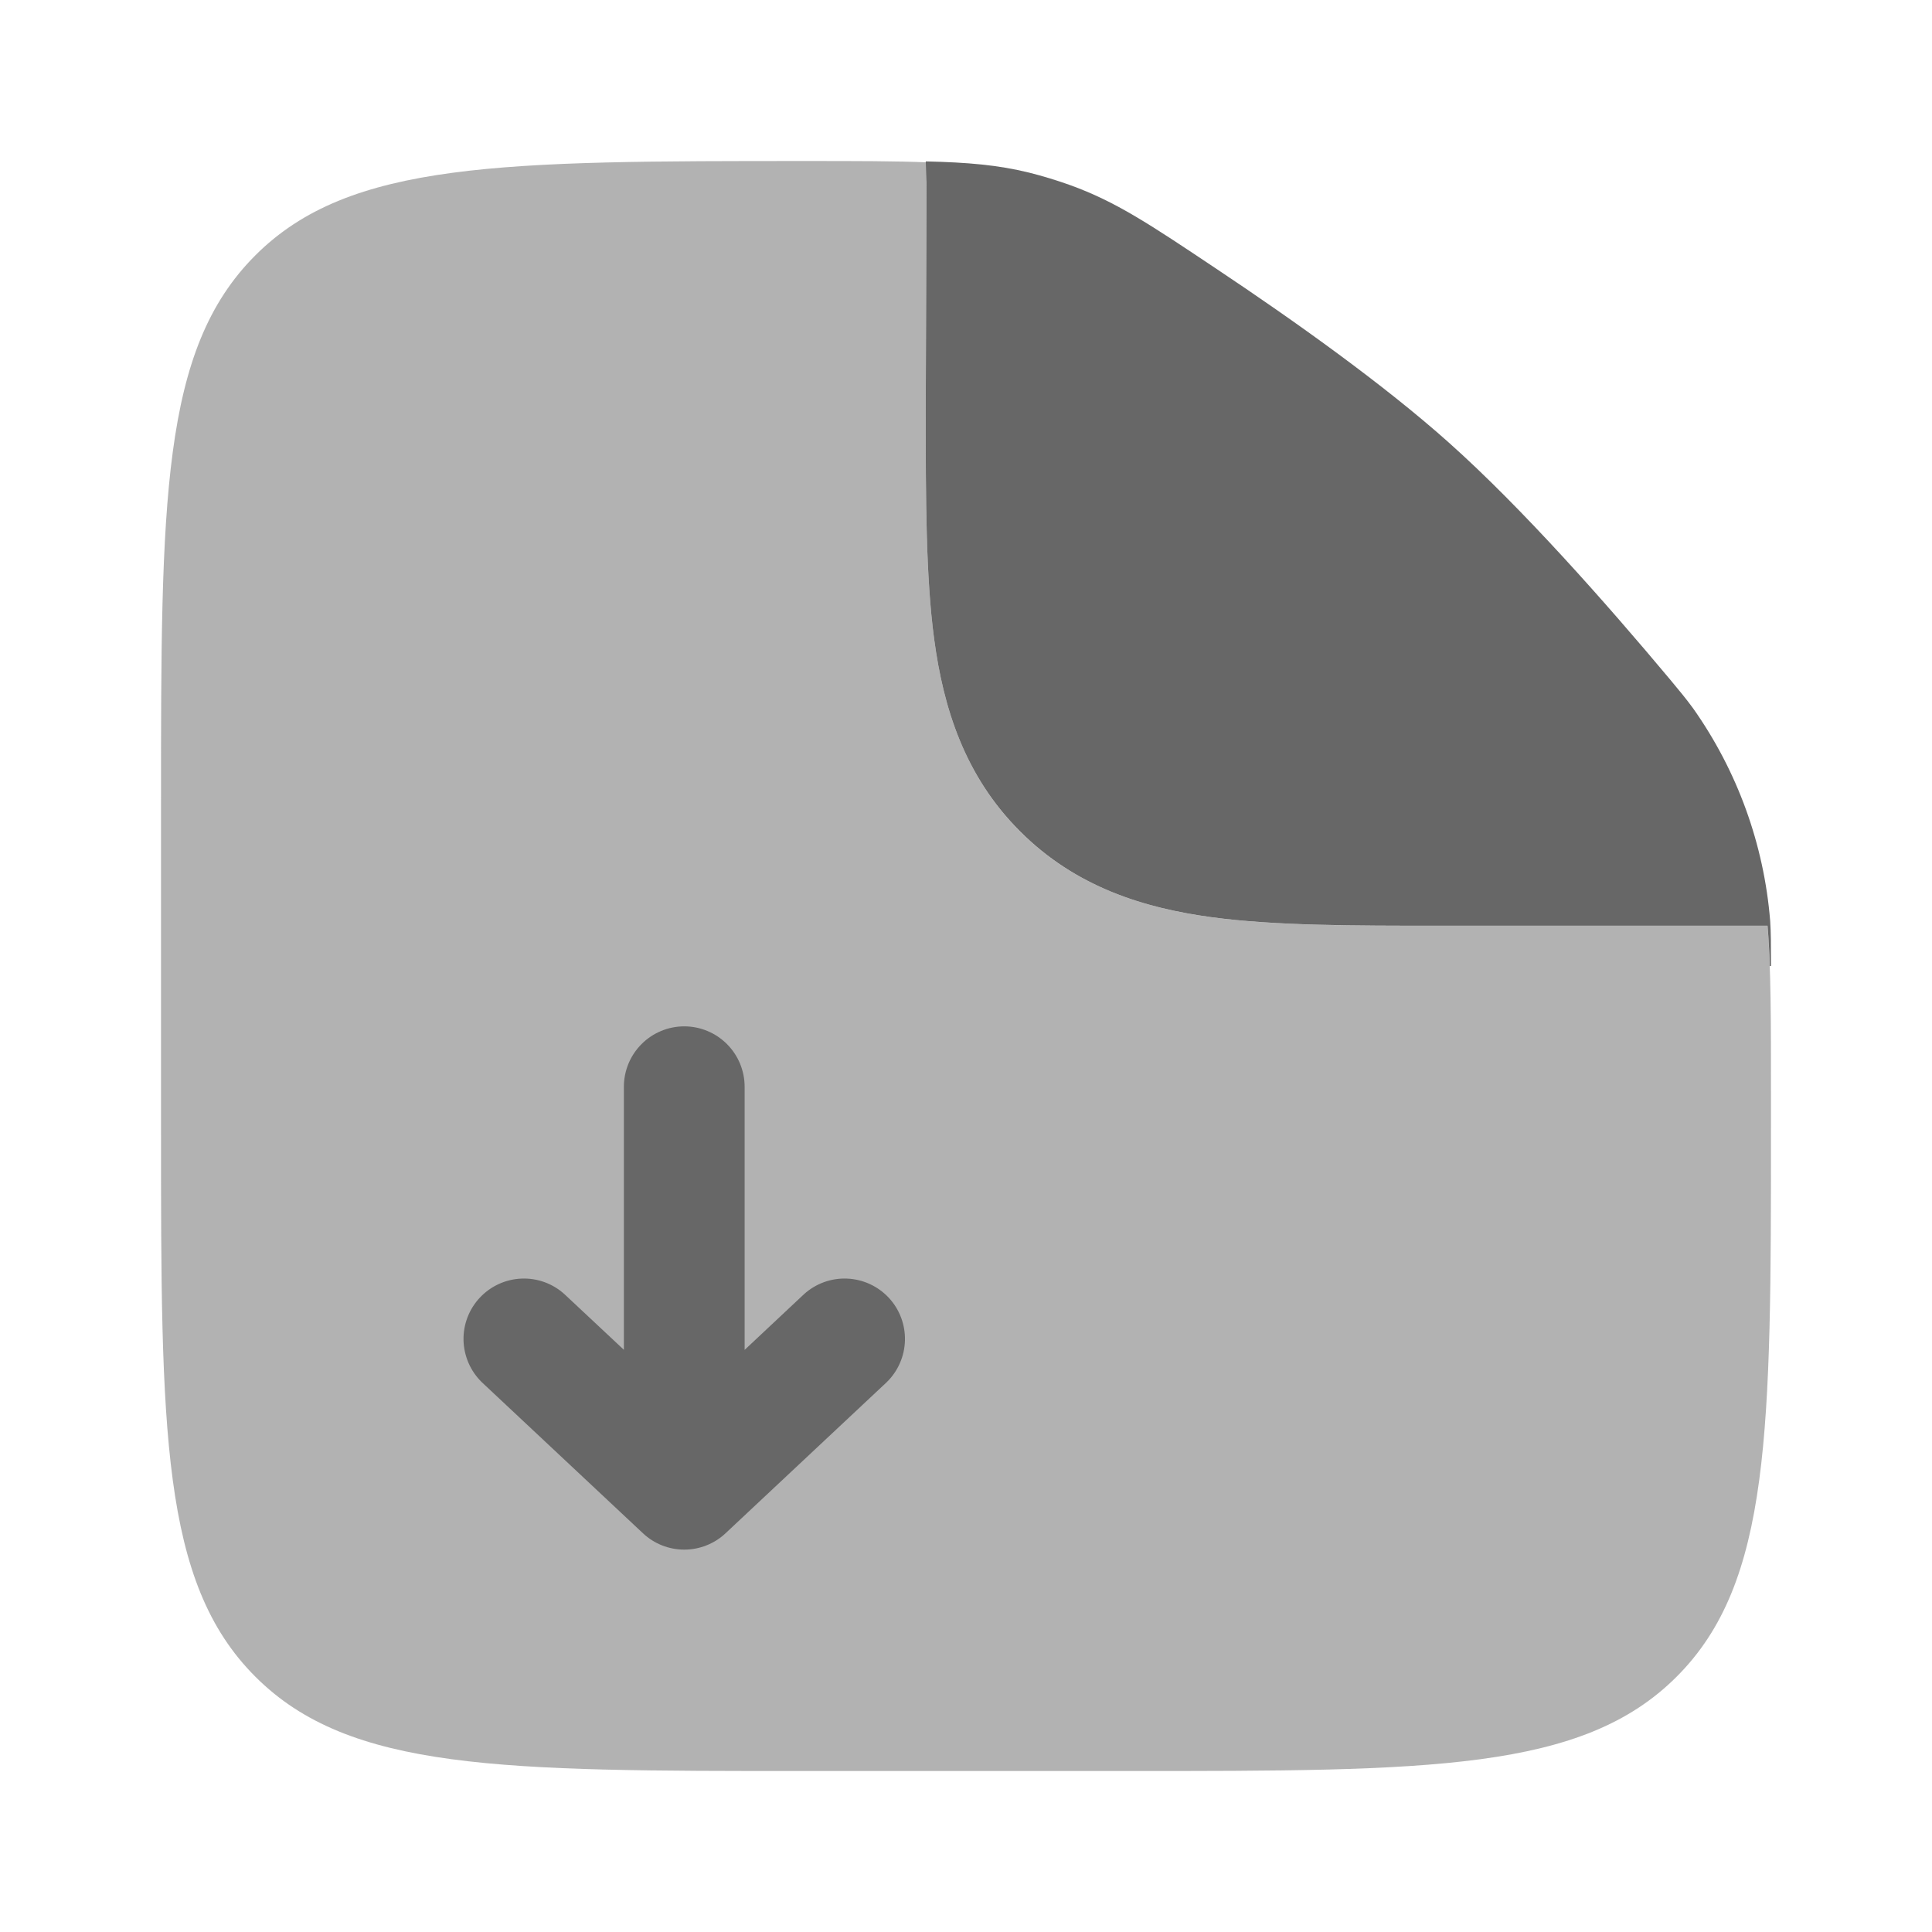 <svg width="50" height="50" viewBox="0 0 50 50" fill="none" xmlns="http://www.w3.org/2000/svg">
<path opacity="0.5" fill-rule="evenodd" clip-rule="evenodd" d="M20.833 45.834H29.167C37.023 45.834 40.952 45.834 43.392 43.392C45.833 40.952 45.833 37.023 45.833 29.167V28.257C45.833 26.438 45.833 25.071 45.744 23.959H37.302C35.017 23.959 32.996 23.959 31.369 23.74C29.604 23.502 27.84 22.959 26.4 21.519C24.958 20.077 24.415 18.313 24.177 16.548C23.958 14.921 23.958 12.902 23.958 10.615L23.979 4.711C23.979 4.538 23.994 4.369 24.021 4.202C23.169 4.167 22.158 4.167 20.896 4.167C12.998 4.167 9.048 4.167 6.608 6.609C4.167 9.048 4.167 12.977 4.167 20.834V29.167C4.167 37.023 4.167 40.952 6.608 43.392C9.048 45.834 12.977 45.834 20.833 45.834Z" fill="#676767"/>
<path d="M18.777 39.681C18.488 39.953 18.105 40.104 17.708 40.104C17.311 40.104 16.929 39.953 16.64 39.681L12.473 35.775C12.178 35.489 12.007 35.1 11.996 34.689C11.986 34.279 12.138 33.881 12.419 33.582C12.7 33.283 13.087 33.106 13.497 33.09C13.907 33.073 14.307 33.219 14.61 33.495L16.146 34.933V28.125C16.146 27.71 16.311 27.313 16.604 27.02C16.896 26.727 17.294 26.562 17.708 26.562C18.123 26.562 18.52 26.727 18.813 27.02C19.106 27.313 19.271 27.71 19.271 28.125V34.935L20.806 33.495C21.11 33.219 21.51 33.073 21.92 33.09C22.33 33.106 22.717 33.283 22.998 33.582C23.279 33.881 23.43 34.279 23.42 34.689C23.41 35.1 23.239 35.489 22.944 35.775L18.777 39.681ZM23.979 4.708L23.958 10.614C23.958 12.9 23.958 14.918 24.177 16.548C24.415 18.312 24.958 20.077 26.4 21.516C27.837 22.956 29.604 23.502 31.369 23.739C32.996 23.958 35.017 23.958 37.302 23.958H45.744C45.771 24.281 45.79 24.627 45.802 25H45.833C45.833 24.441 45.833 24.162 45.812 23.833C45.652 21.853 44.963 19.953 43.817 18.331C43.621 18.064 43.487 17.906 43.223 17.587C41.571 15.612 39.396 13.15 37.5 11.458C35.812 9.95 33.498 8.302 31.479 6.956C29.746 5.798 28.879 5.218 27.69 4.789C27.344 4.665 26.992 4.558 26.635 4.468C25.835 4.271 25.056 4.202 23.958 4.177L23.979 4.708Z" fill="#676767"/>
</svg>
